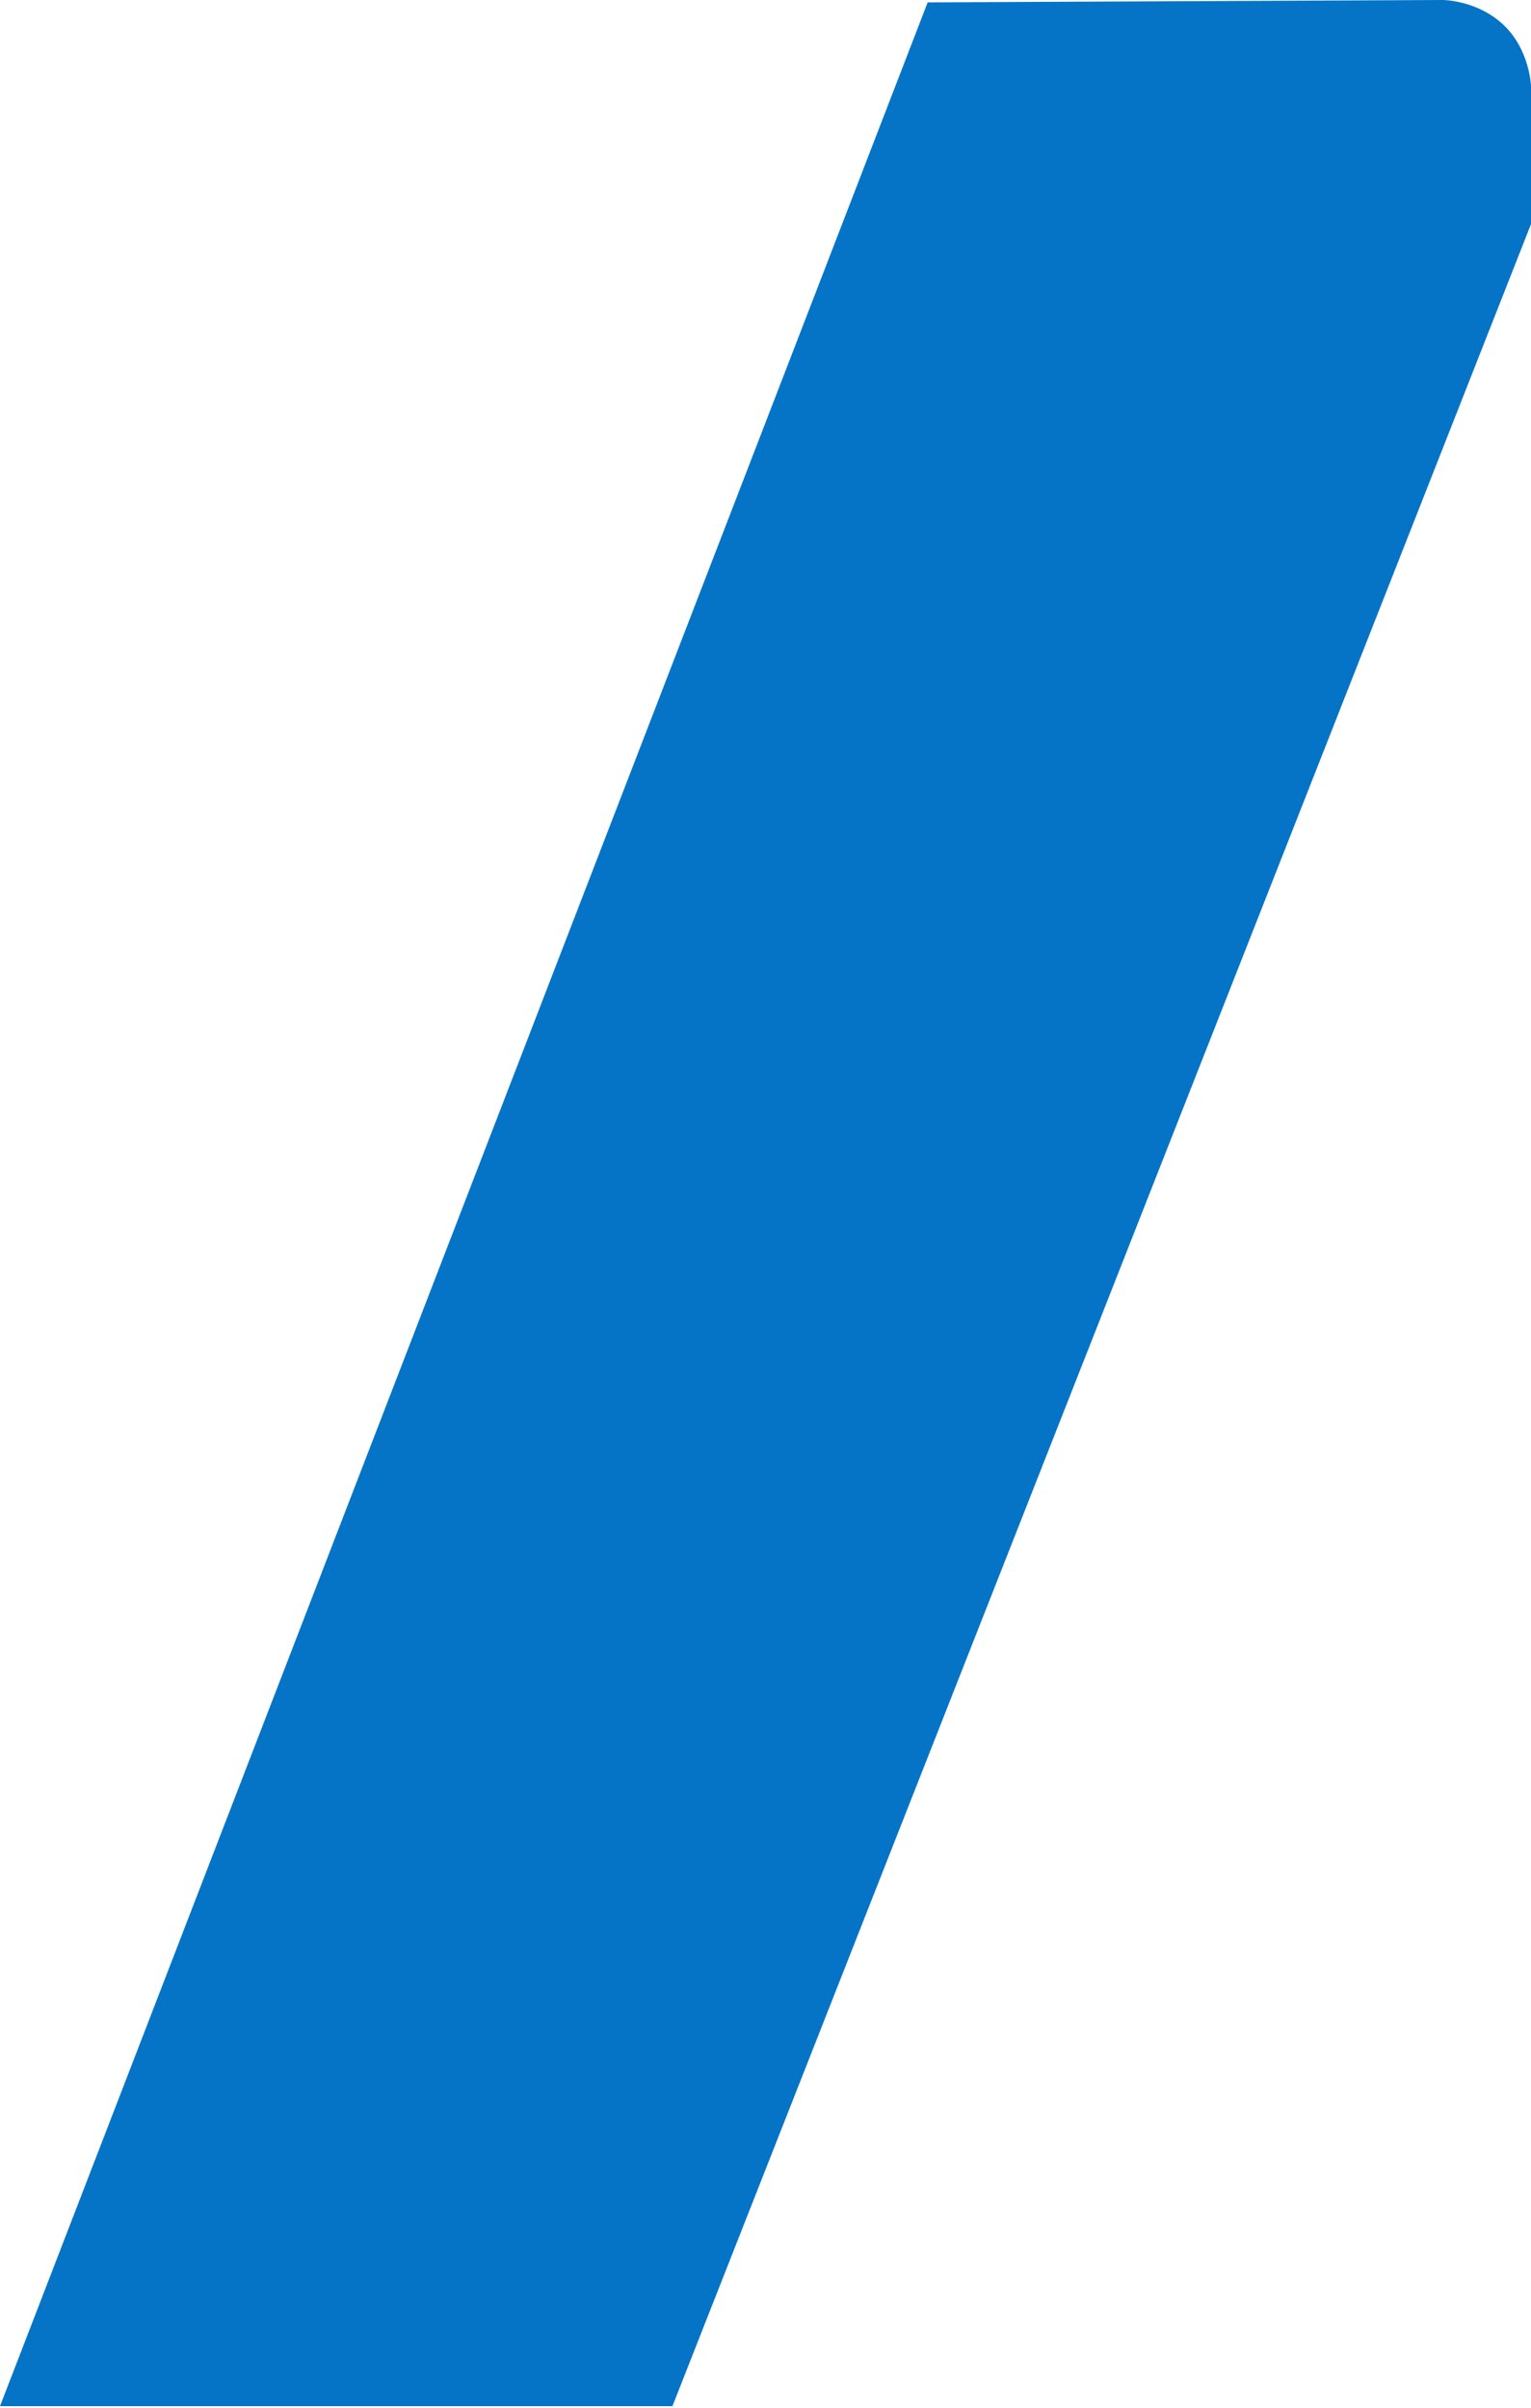 <?xml version="1.0" encoding="UTF-8"?> <svg xmlns="http://www.w3.org/2000/svg" width="321" height="505" viewBox="0 0 321 505" fill="none"><path d="M0 504.616L194.5 0.5L302.5 -2.87162e-05C302.5 -2.87162e-05 309.5 -1.14207e-05 315 5C320.737 10.215 321 18 321 18L321 47L140.986 504.614L0 504.616Z" fill="#0574C6"></path></svg> 